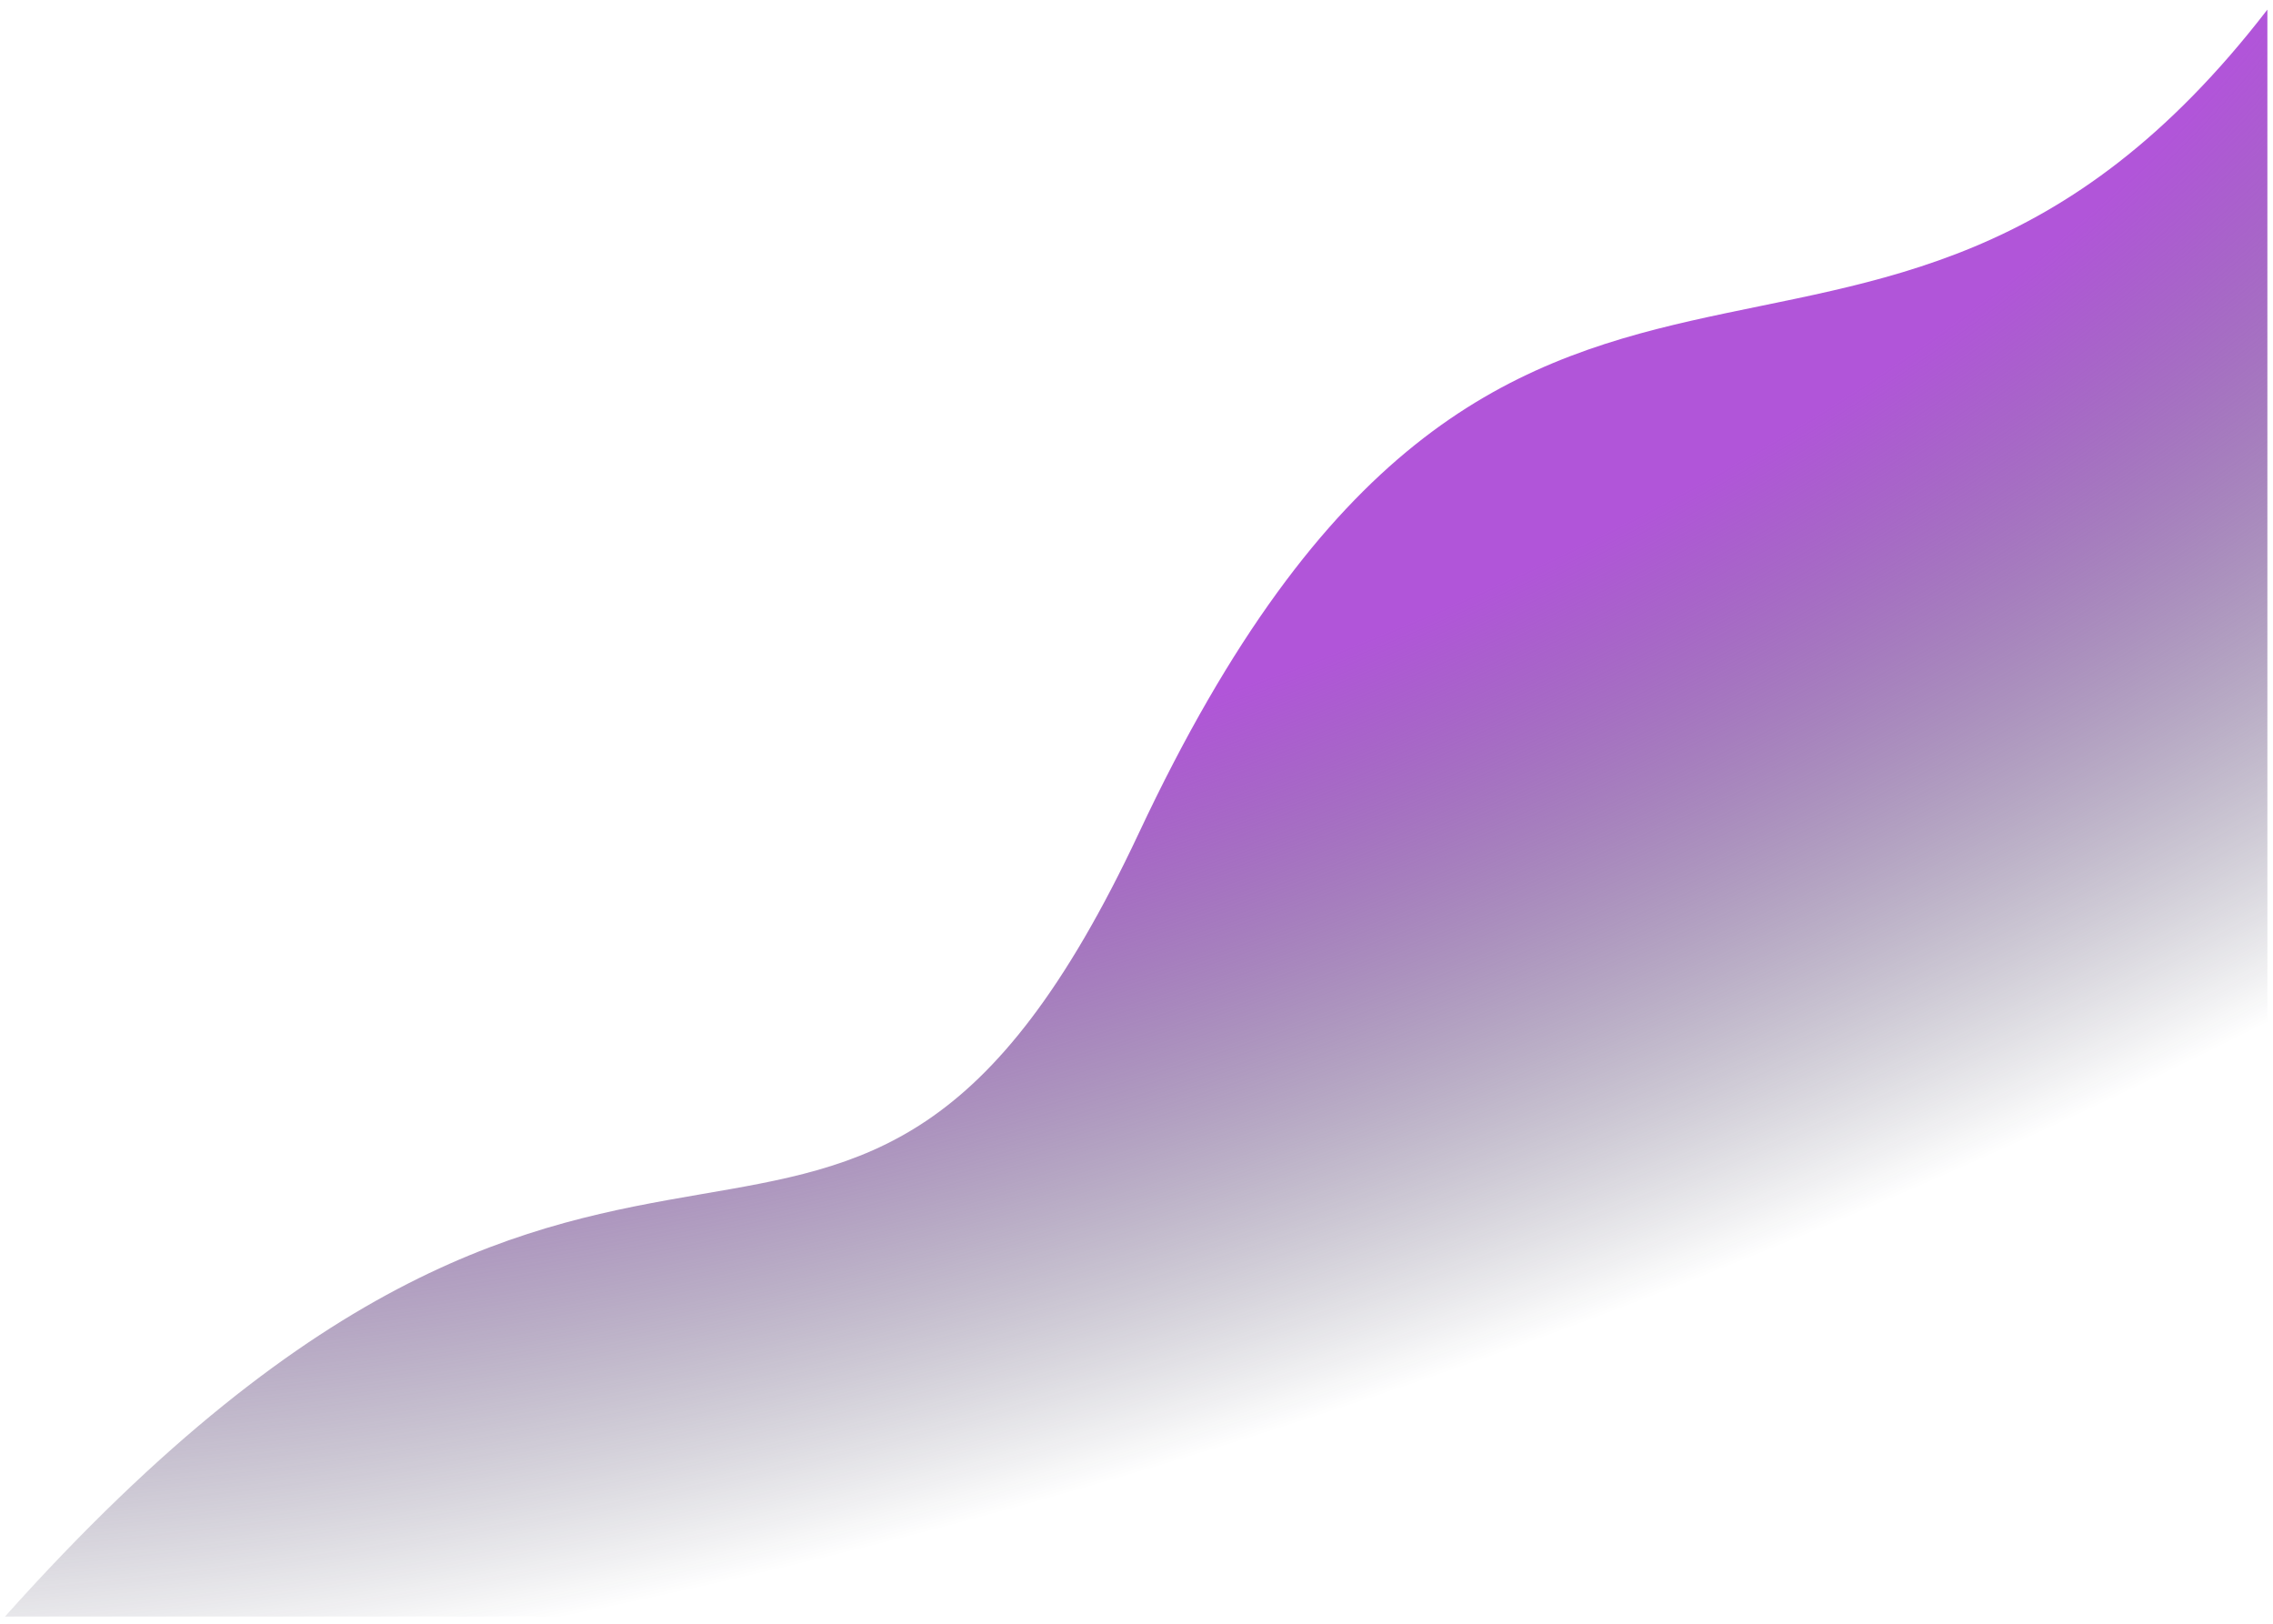 <?xml version="1.0" encoding="UTF-8"?> <svg xmlns="http://www.w3.org/2000/svg" width="406" height="290" viewBox="0 0 406 290" fill="none"><path d="M404.998 288.715V1.715C333.39 94.629 269.536 7.909 203.401 148.828C150.832 260.841 114.004 162.249 0.891 288.715H404.998Z" fill="url(#paint0_radial_28_140)"></path><defs><radialGradient id="paint0_radial_28_140" cx="0" cy="0" r="1" gradientUnits="userSpaceOnUse" gradientTransform="translate(190.174 19.781) rotate(69.506) scale(330.94 740.408)"><stop offset="0.324" stop-color="#B155D9"></stop><stop offset="0.708" stop-color="#0B1026" stop-opacity="0"></stop></radialGradient></defs></svg> 